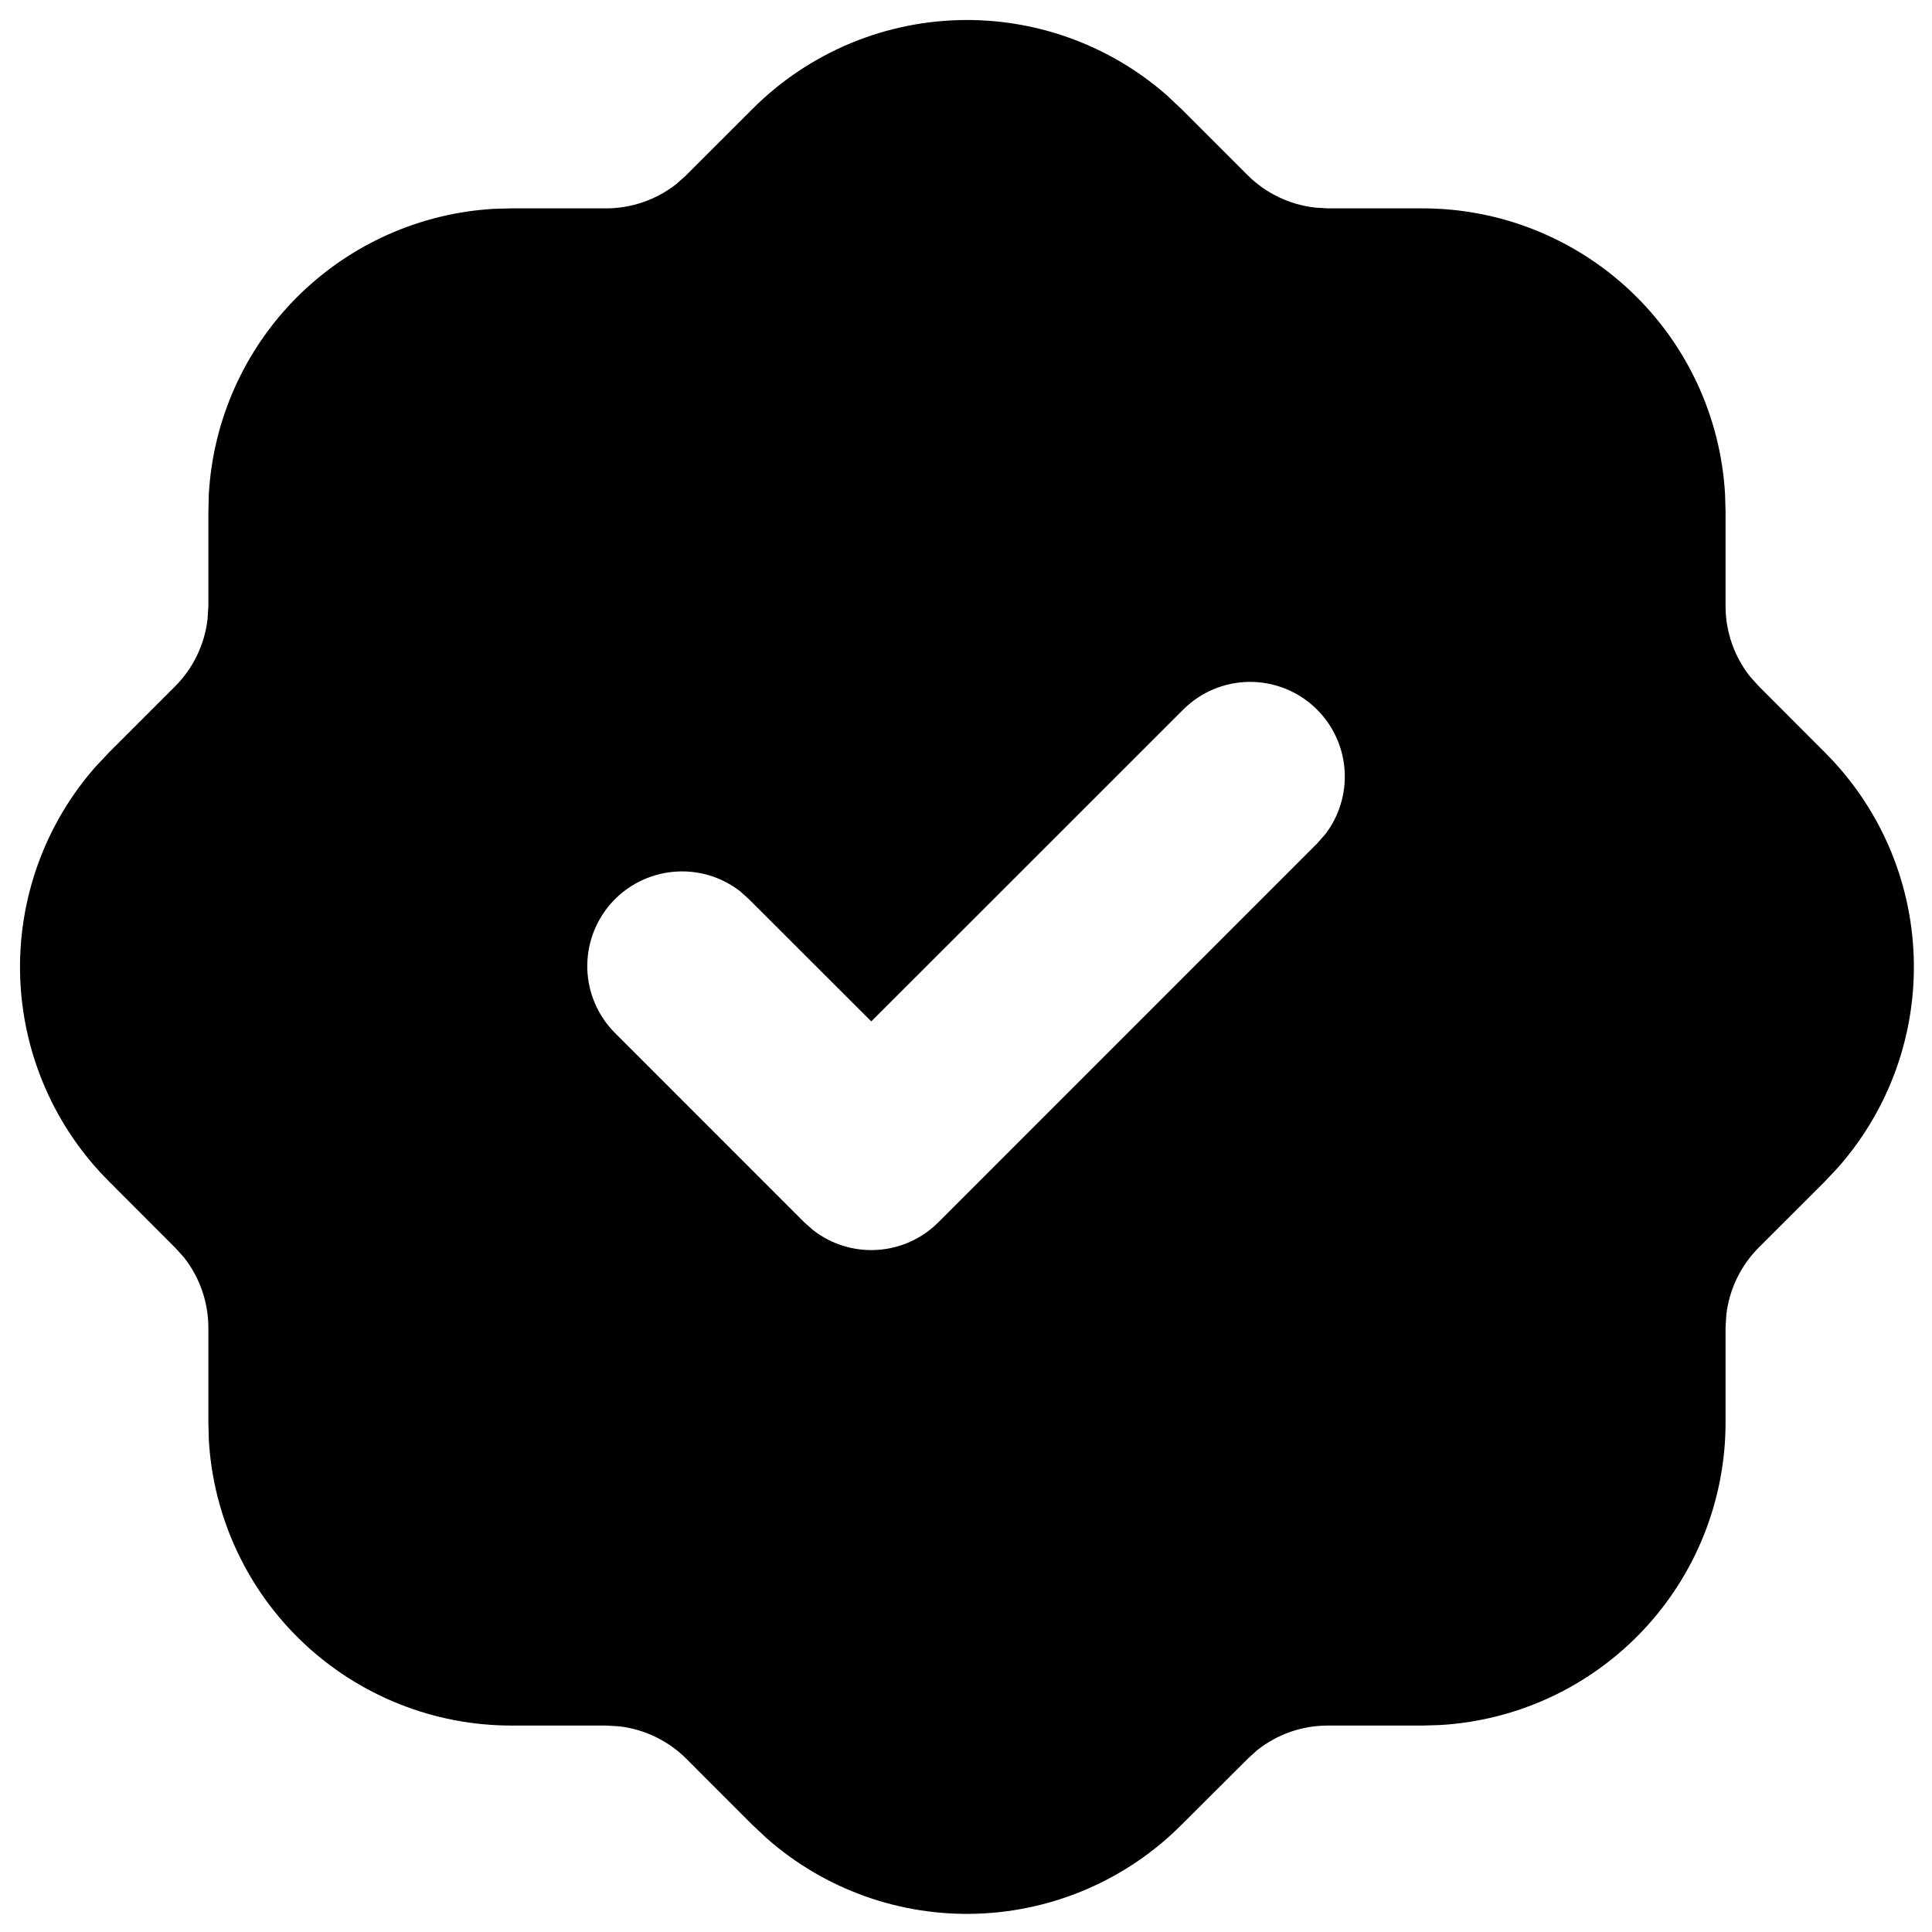 <svg width="34" height="34" viewBox="0 0 34 34" fill="none" xmlns="http://www.w3.org/2000/svg">
<path d="M17.017 0.352C18.313 0.352 19.565 0.824 20.538 1.68L20.795 1.922L21.958 3.085C22.278 3.402 22.695 3.602 23.142 3.653L23.367 3.667H25.033C26.395 3.666 27.706 4.188 28.696 5.123C29.686 6.058 30.281 7.337 30.358 8.697L30.367 9V10.667C30.367 11.117 30.52 11.555 30.797 11.905L30.947 12.072L32.108 13.235C33.071 14.192 33.633 15.481 33.678 16.838C33.724 18.195 33.25 19.518 32.353 20.538L32.112 20.795L30.948 21.958C30.631 22.277 30.431 22.694 30.38 23.142L30.367 23.367V25.033C30.367 26.395 29.846 27.706 28.91 28.696C27.975 29.686 26.697 30.281 25.337 30.358L25.033 30.367H23.367C22.917 30.367 22.481 30.518 22.128 30.797L21.962 30.947L20.798 32.108C19.841 33.071 18.552 33.633 17.195 33.678C15.838 33.724 14.515 33.25 13.495 32.353L13.238 32.112L12.075 30.948C11.756 30.631 11.339 30.431 10.892 30.38L10.667 30.367H9C7.638 30.367 6.328 29.846 5.337 28.91C4.347 27.975 3.752 26.696 3.675 25.337L3.667 25.033V23.367C3.667 22.917 3.515 22.481 3.237 22.128L3.087 21.962L1.925 20.798C0.962 19.841 0.401 18.552 0.355 17.195C0.31 15.838 0.783 14.515 1.68 13.495L1.922 13.238L3.085 12.075C3.402 11.756 3.602 11.339 3.653 10.892L3.667 10.667V9L3.675 8.697C3.749 7.389 4.302 6.154 5.228 5.228C6.155 4.302 7.389 3.749 8.697 3.675L9 3.667H10.667C11.116 3.666 11.552 3.515 11.905 3.237L12.072 3.087L13.235 1.925C13.731 1.426 14.32 1.031 14.969 0.761C15.618 0.491 16.314 0.352 17.017 0.352ZM23.178 12.488C22.866 12.176 22.442 12 22 12C21.558 12 21.134 12.176 20.822 12.488L15.333 17.975L13.178 15.822L13.022 15.683C12.687 15.424 12.266 15.302 11.844 15.343C11.423 15.383 11.032 15.582 10.752 15.899C10.472 16.217 10.323 16.629 10.336 17.053C10.349 17.476 10.523 17.878 10.822 18.178L14.155 21.512L14.312 21.65C14.632 21.899 15.033 22.022 15.438 21.996C15.843 21.971 16.225 21.799 16.512 21.512L23.178 14.845L23.317 14.688C23.565 14.368 23.689 13.967 23.663 13.562C23.638 13.157 23.465 12.775 23.178 12.488Z" fill="black"/>
</svg>
